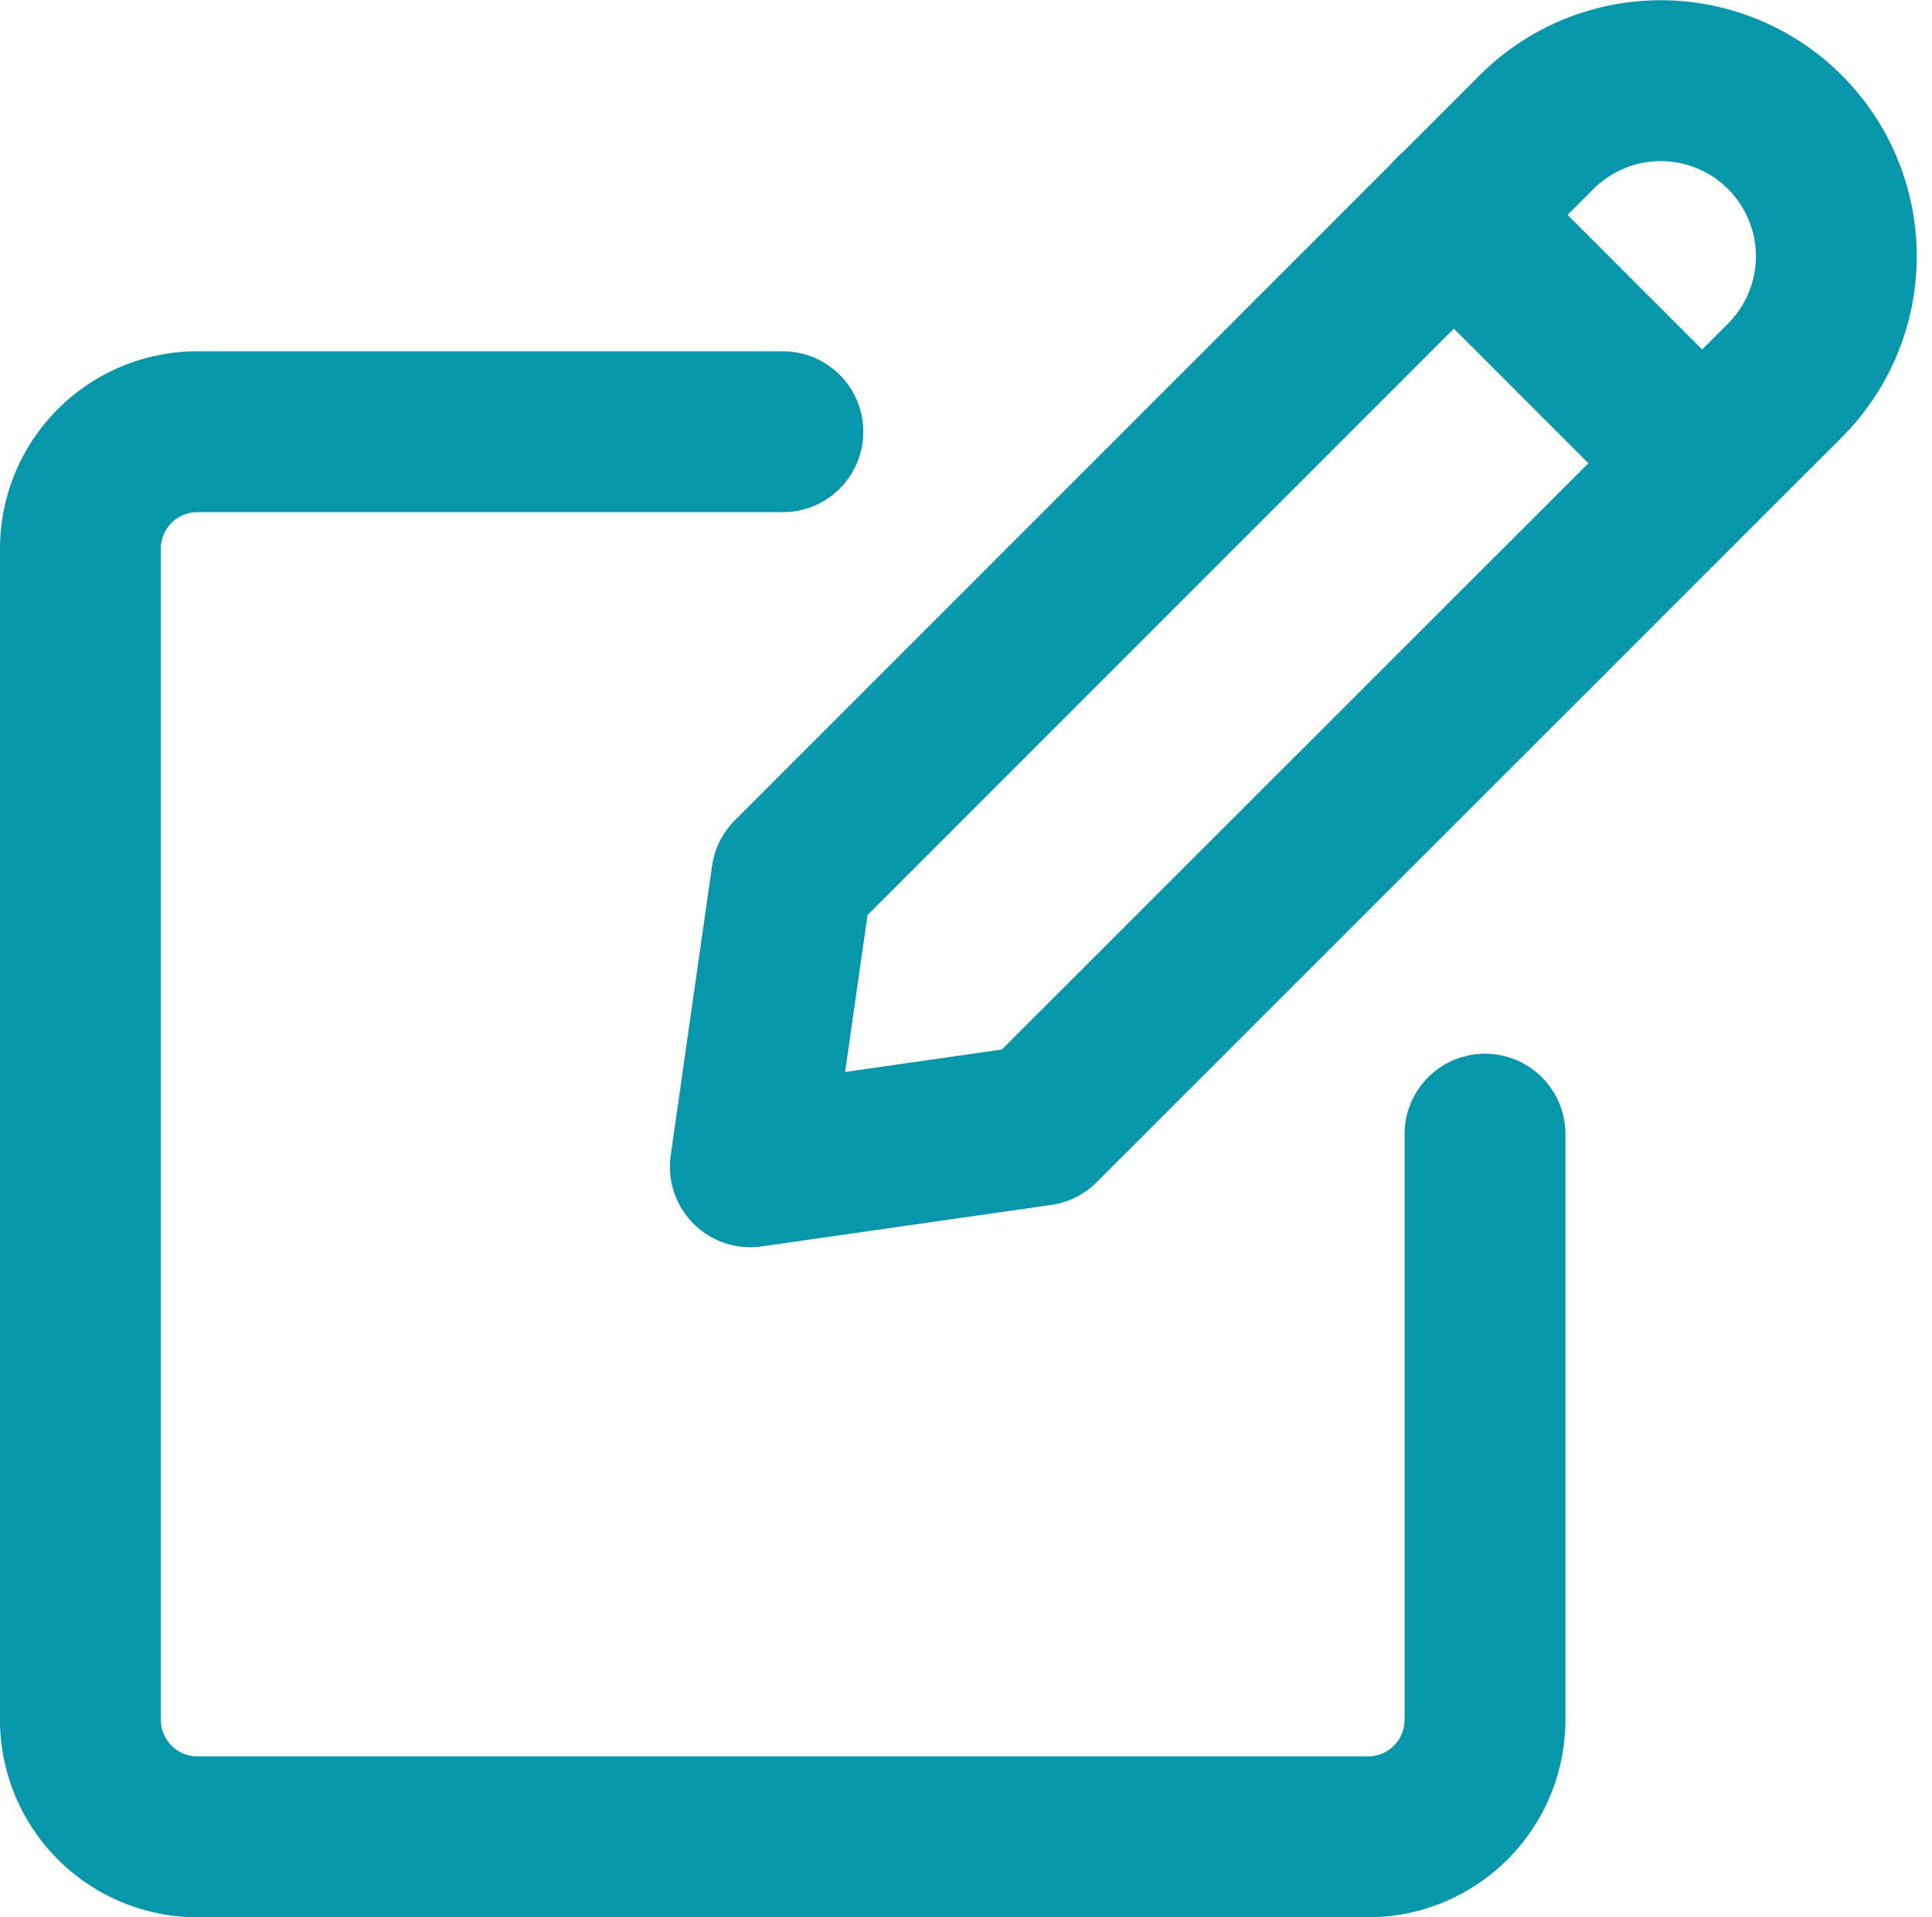 <svg xmlns="http://www.w3.org/2000/svg" width="30.031" height="29.791" viewBox="0 0 30.031 29.791">
  <g id="Interface-Essential_Edit_pencil-write" data-name="Interface-Essential / Edit / pencil-write" transform="translate(-494.505 -3090.5)">
    <g id="Group_310" data-name="Group 310" transform="translate(495.755 3091.75)">
      <g id="pencil-write">
        <path id="Shape_1447" data-name="Shape 1447" d="M508.84,3107.988l-4.5.644.643-4.5,11.579-11.579a2.729,2.729,0,0,1,3.859,3.86Z" transform="translate(-493.927 -3091.75)" fill="none" stroke="#0896ab" stroke-linecap="round" stroke-linejoin="round" stroke-width="2.5"/>
        <path id="Shape_1448" data-name="Shape 1448" d="M513.353,3093.47l3.859,3.859" transform="translate(-492.008 -3091.384)" fill="none" stroke="#0896ab" stroke-linecap="round" stroke-linejoin="round" stroke-width="2.5"/>
        <path id="Shape_1449" data-name="Shape 1449" d="M517.588,3107.167v9.1a1.82,1.82,0,0,1-1.819,1.82H497.574a1.82,1.82,0,0,1-1.819-1.82V3098.07a1.819,1.819,0,0,1,1.819-1.819h9.1" transform="translate(-495.755 -3090.792)" fill="none" stroke="#0896ab" stroke-linecap="round" stroke-linejoin="round" stroke-width="2.5"/>
      </g>
    </g>
  </g>
</svg>
